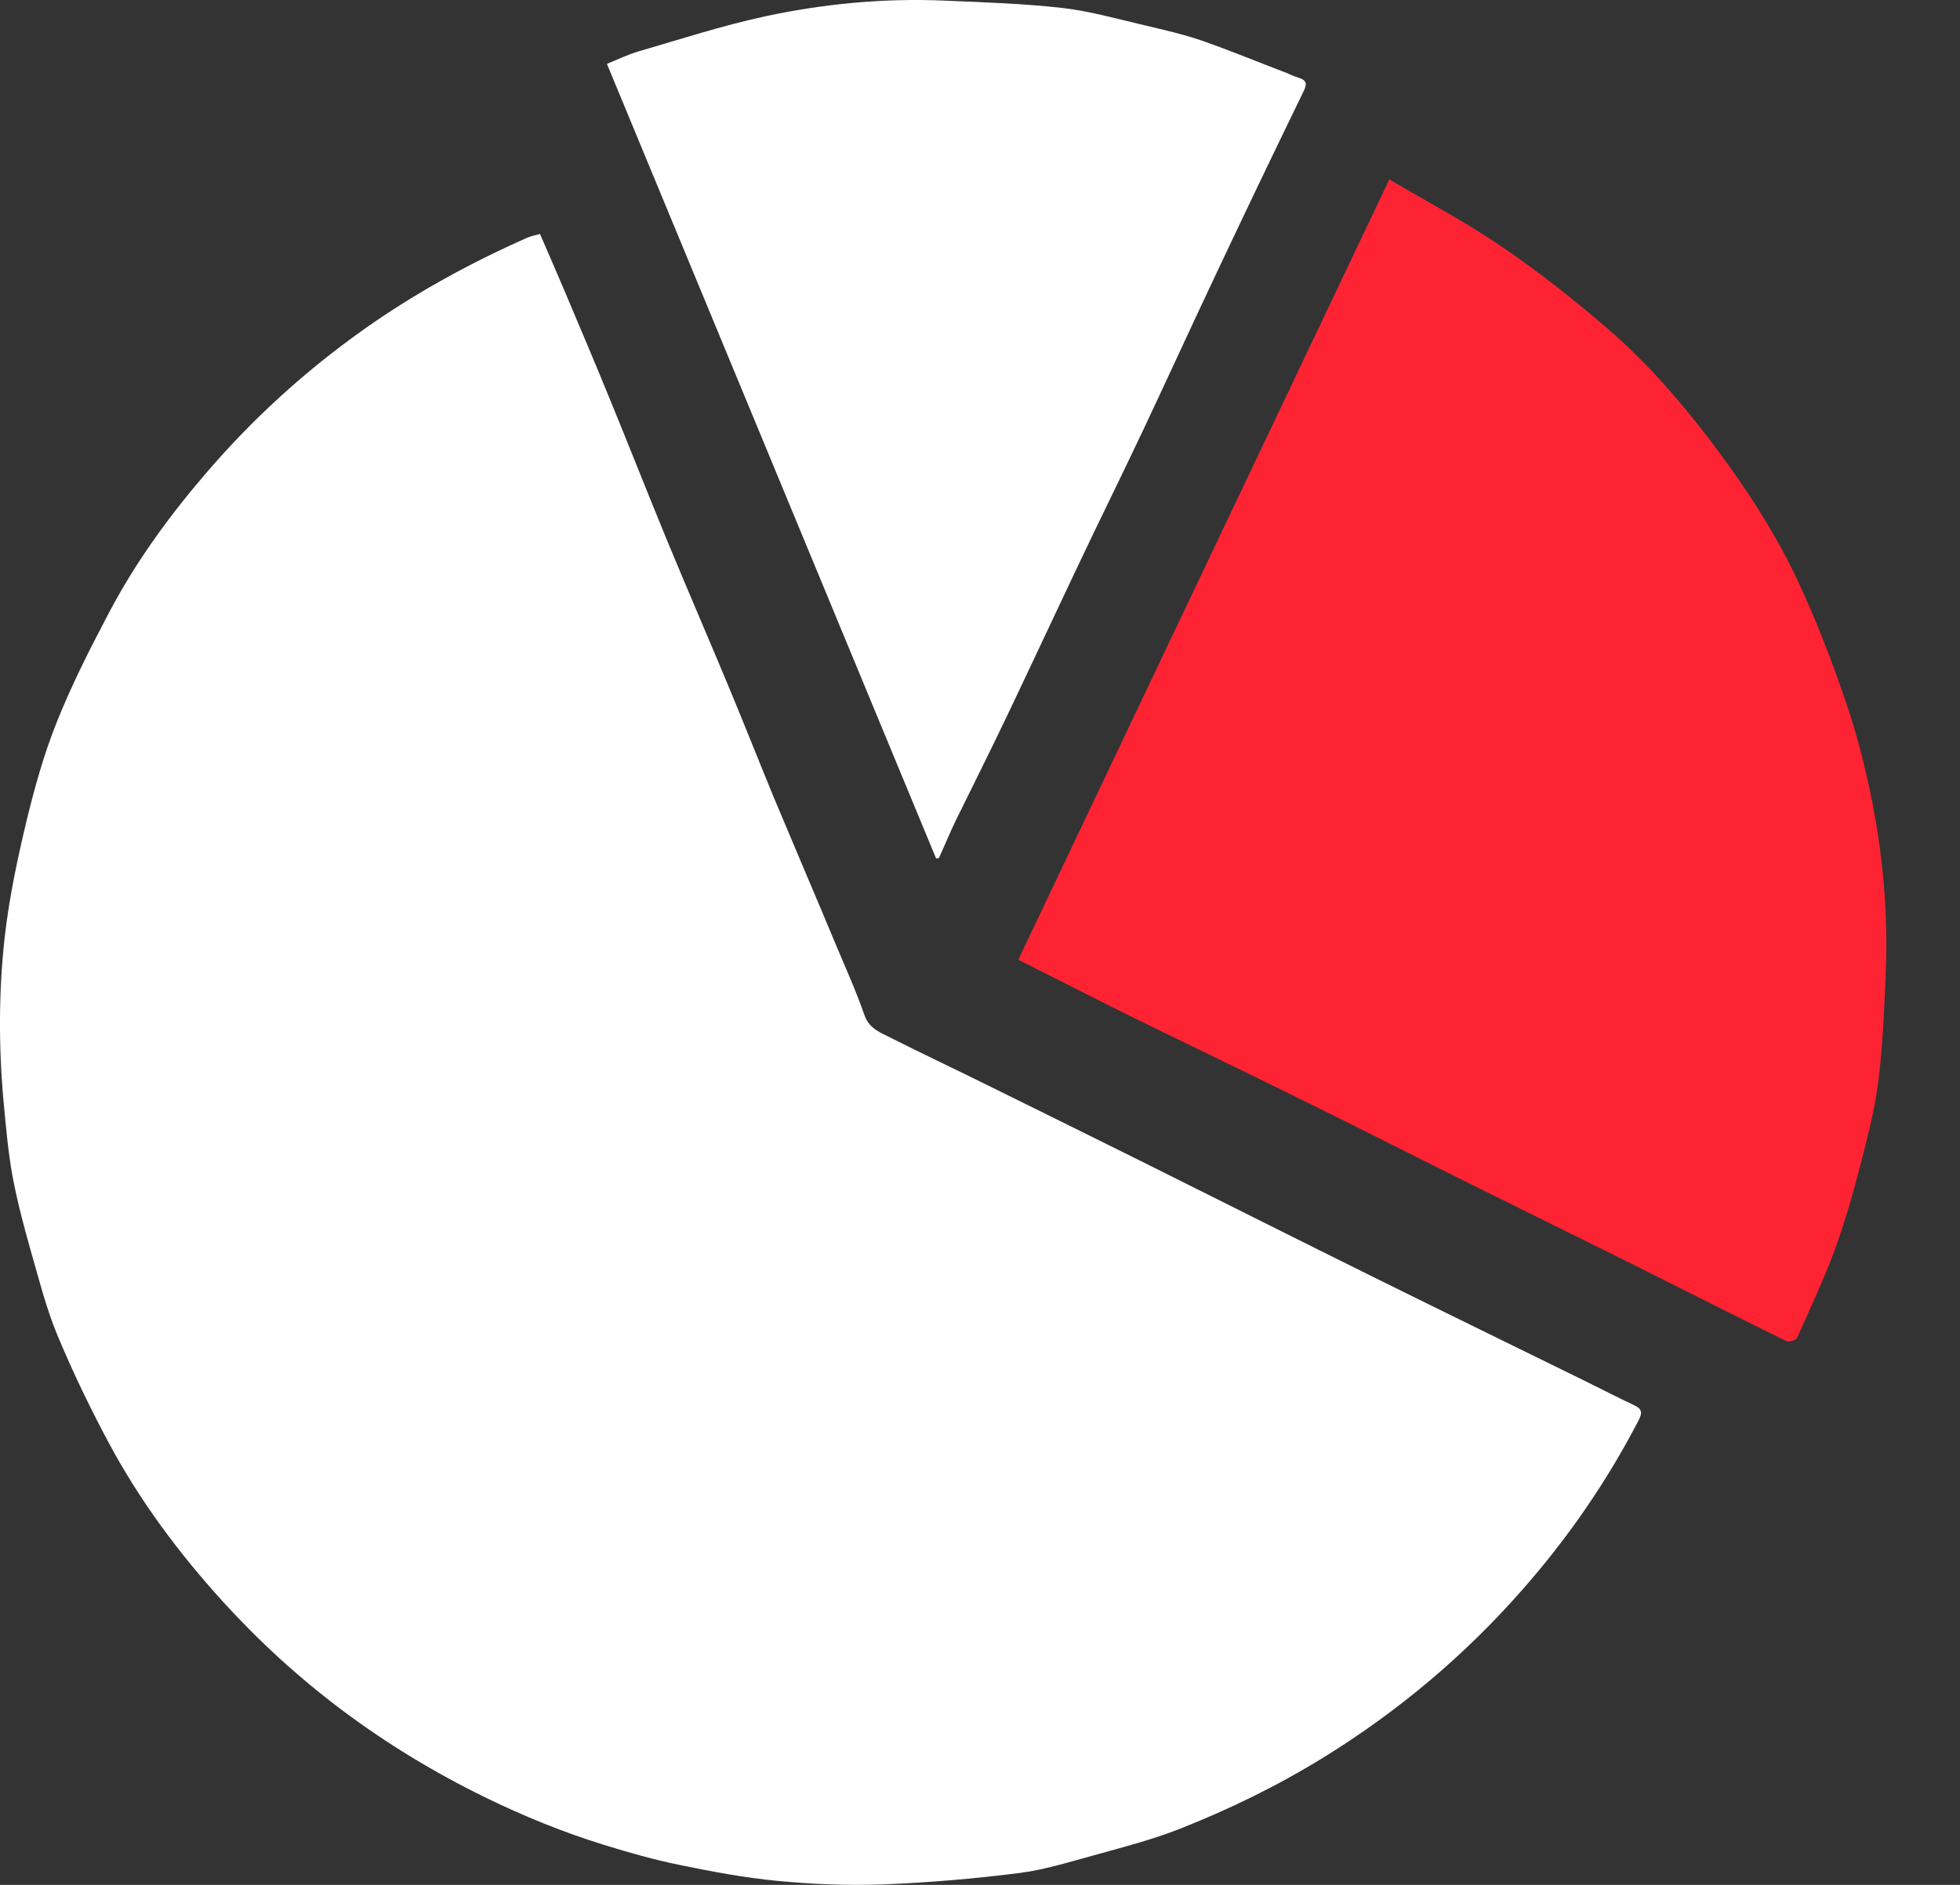 <svg width="26" height="25" viewBox="0 0 26 25" fill="none" xmlns="http://www.w3.org/2000/svg">
<rect x="0" y="0" width="26" height="25" fill="#333333" stroke="none"/>
<path d="M7.163 3.103C7.266 3.34 7.369 3.577 7.47 3.814C7.682 4.316 7.896 4.818 8.103 5.326C8.354 5.937 8.594 6.55 8.845 7.158C9.112 7.805 9.391 8.447 9.659 9.091C9.865 9.585 10.061 10.081 10.264 10.575C10.535 11.222 10.811 11.866 11.081 12.513C11.213 12.828 11.355 13.141 11.466 13.461C11.53 13.648 11.684 13.696 11.823 13.768C12.236 13.977 12.654 14.173 13.07 14.379C13.801 14.739 14.529 15.099 15.257 15.461C16.255 15.958 17.251 16.46 18.249 16.953C19.183 17.416 20.12 17.871 21.055 18.331C21.264 18.434 21.468 18.54 21.677 18.638C21.785 18.688 21.788 18.741 21.735 18.841C21.314 19.653 20.798 20.4 20.193 21.087C19.429 21.957 18.55 22.696 17.563 23.306C16.952 23.683 16.314 23.995 15.647 24.258C15.276 24.403 14.888 24.503 14.506 24.609C14.18 24.698 13.851 24.801 13.519 24.843C12.917 24.919 12.311 24.971 11.706 24.994C11.24 25.011 10.766 24.991 10.303 24.946C9.874 24.905 9.447 24.824 9.023 24.737C8.683 24.668 8.345 24.573 8.014 24.47C7.47 24.302 6.943 24.087 6.429 23.836C5.763 23.51 5.133 23.128 4.541 22.685C3.967 22.255 3.437 21.77 2.954 21.24C2.371 20.598 1.856 19.907 1.446 19.143C1.195 18.674 0.963 18.194 0.759 17.703C0.609 17.341 0.514 16.956 0.405 16.579C0.313 16.253 0.227 15.927 0.165 15.595C0.107 15.274 0.079 14.945 0.048 14.619C-0.019 13.883 -0.019 13.141 0.065 12.407C0.124 11.9 0.23 11.398 0.349 10.901C0.458 10.449 0.584 9.998 0.757 9.568C0.955 9.074 1.197 8.598 1.446 8.126C1.794 7.465 2.232 6.86 2.72 6.291C3.342 5.563 4.045 4.922 4.826 4.369C5.506 3.887 6.237 3.488 6.998 3.151C7.054 3.128 7.104 3.12 7.163 3.103Z" fill="white"/>
<path d="M18.43 2.379C18.944 2.683 19.457 2.953 19.934 3.28C20.424 3.614 20.893 3.985 21.342 4.373C21.841 4.805 22.279 5.307 22.681 5.834C23.16 6.464 23.593 7.125 23.916 7.851C24.128 8.322 24.315 8.807 24.482 9.298C24.616 9.691 24.725 10.098 24.809 10.506C24.976 11.301 25.049 12.107 25.015 12.918C24.995 13.389 24.976 13.864 24.918 14.332C24.873 14.7 24.778 15.066 24.686 15.425C24.588 15.807 24.48 16.187 24.346 16.558C24.198 16.962 24.014 17.353 23.838 17.746C23.824 17.776 23.729 17.804 23.693 17.785C23.026 17.459 22.363 17.121 21.699 16.789C20.993 16.438 20.288 16.092 19.585 15.743C18.899 15.403 18.218 15.057 17.532 14.717C17.067 14.486 16.598 14.26 16.132 14.031C15.65 13.797 15.167 13.565 14.688 13.325C14.297 13.13 13.907 12.929 13.508 12.729C15.142 9.29 16.779 5.851 18.43 2.379Z" fill="#FD2333"/>
<path d="M12.418 11.387C10.965 7.878 9.512 4.373 8.051 0.847C8.19 0.791 8.324 0.725 8.466 0.683C9.024 0.521 9.579 0.34 10.148 0.217C10.926 0.05 11.721 -0.026 12.521 0.008C13.046 0.03 13.57 0.047 14.089 0.105C14.457 0.147 14.817 0.25 15.177 0.334C15.436 0.395 15.695 0.454 15.946 0.54C16.323 0.672 16.694 0.825 17.065 0.967C17.12 0.99 17.171 1.015 17.227 1.031C17.324 1.062 17.344 1.104 17.296 1.204C16.911 1.994 16.532 2.786 16.158 3.578C15.824 4.283 15.5 4.992 15.168 5.697C14.87 6.328 14.56 6.952 14.262 7.583C13.958 8.224 13.659 8.866 13.353 9.507C13.132 9.97 12.901 10.43 12.675 10.89C12.597 11.052 12.53 11.217 12.455 11.381C12.443 11.384 12.432 11.384 12.418 11.387Z" fill="white"/>
</svg>
